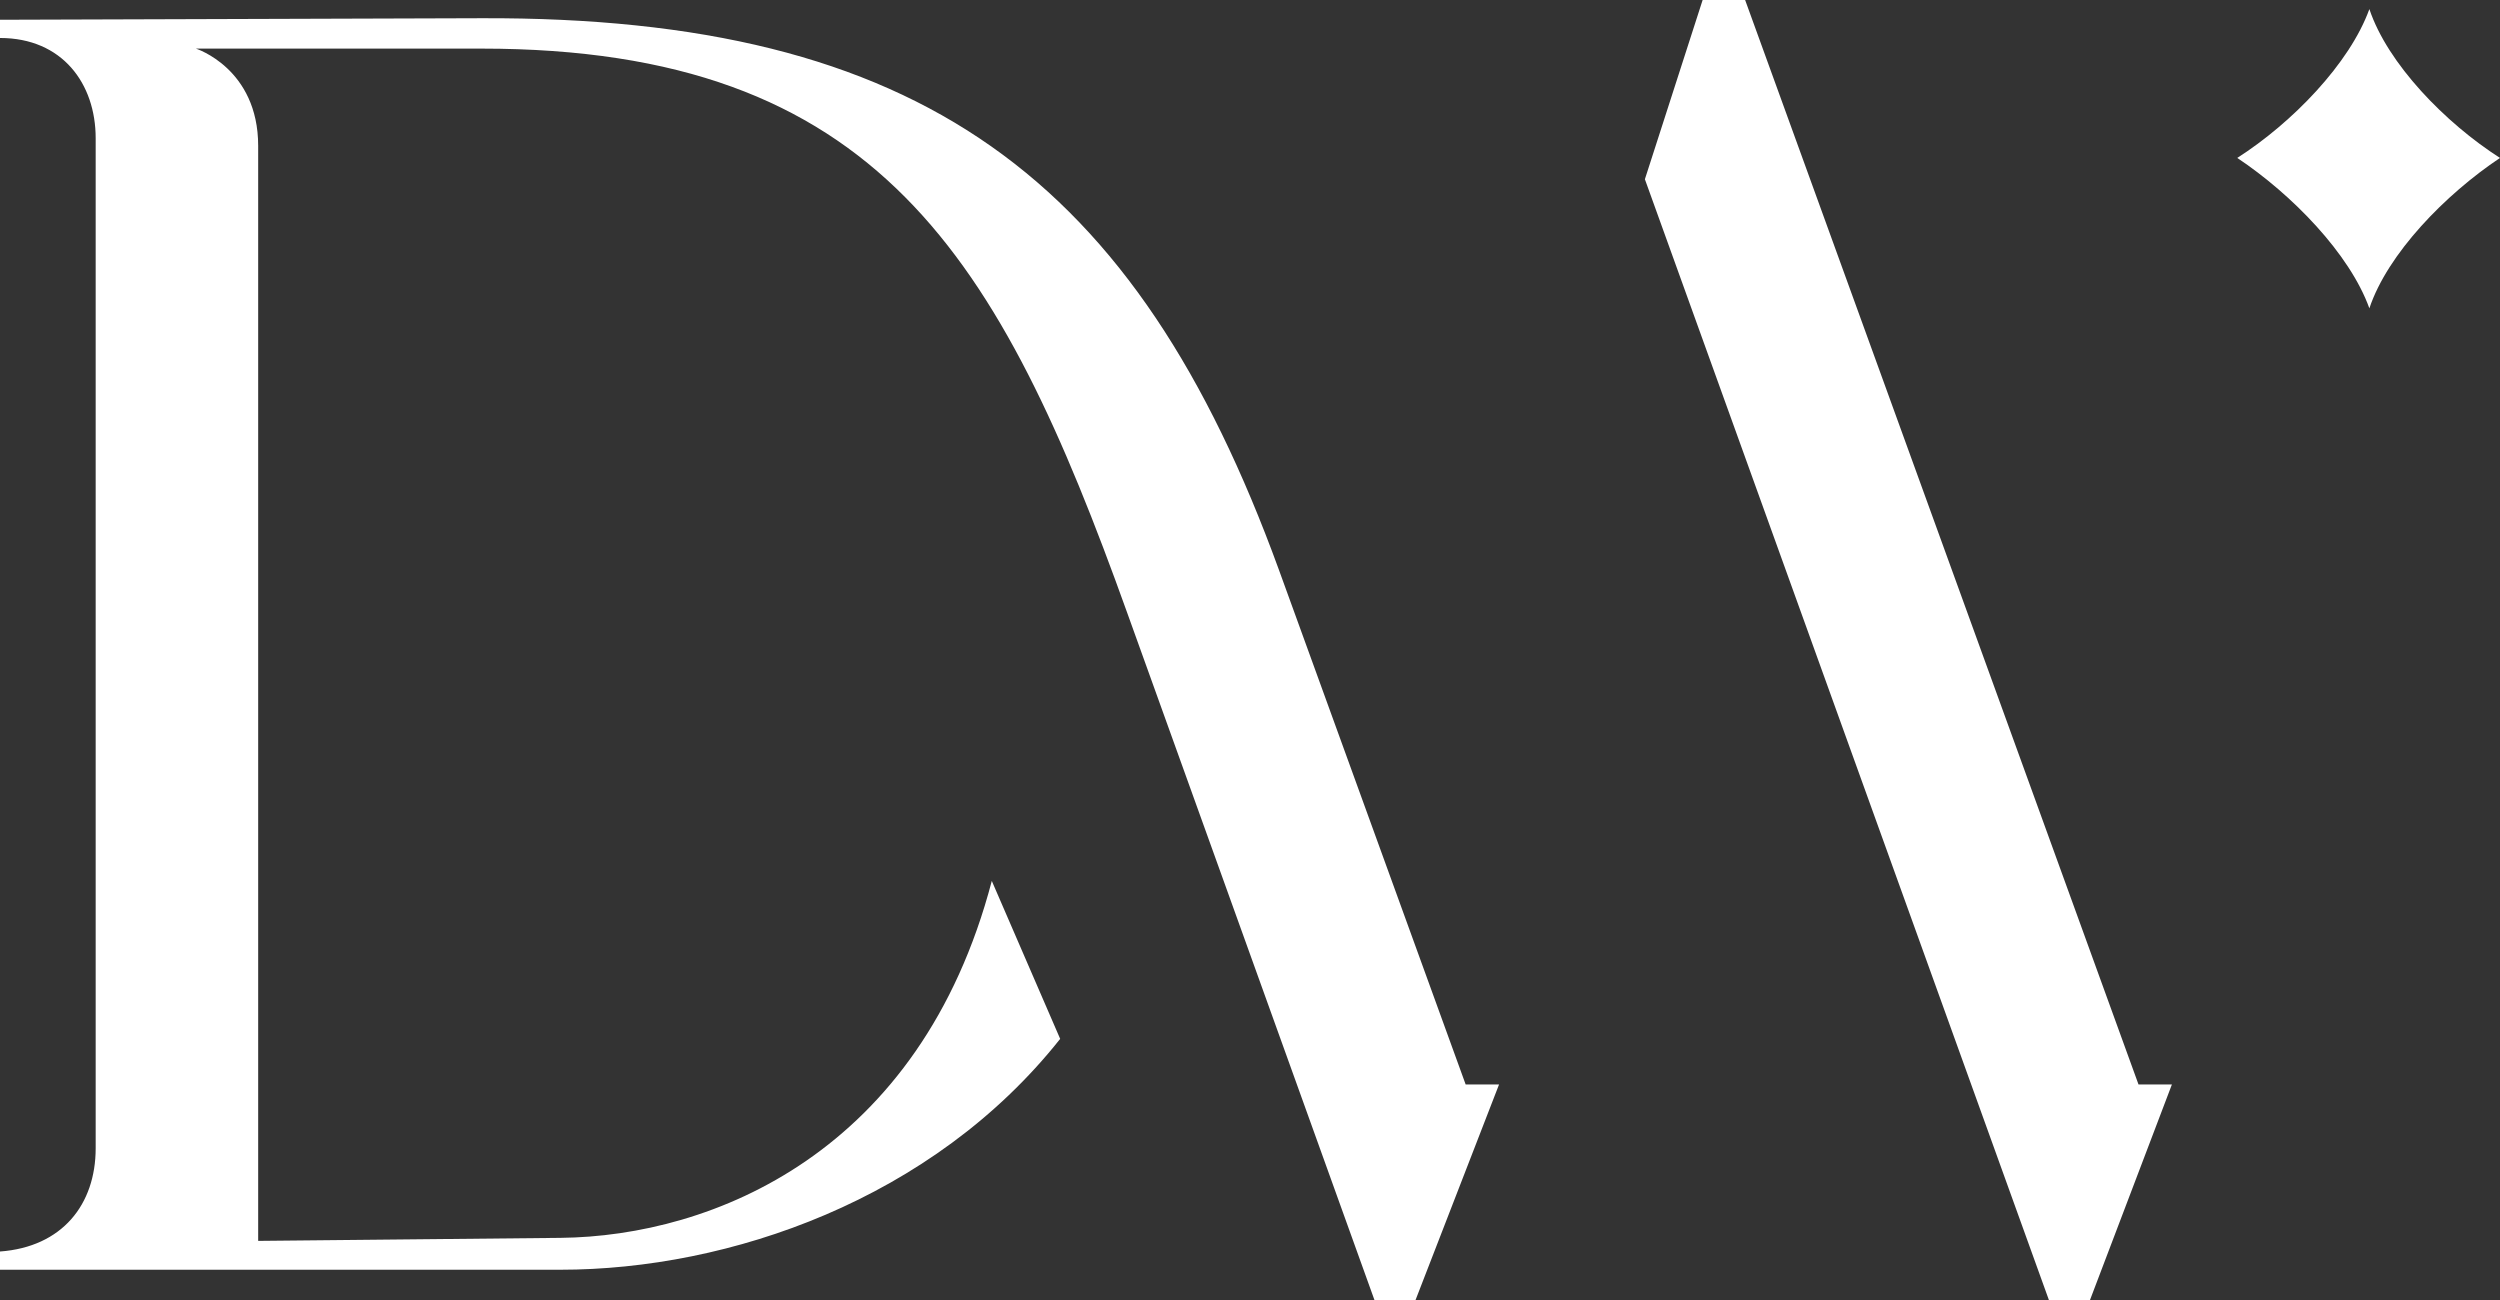 <?xml version="1.0" encoding="UTF-8"?>
<svg id="Layer_2" data-name="Layer 2" xmlns="http://www.w3.org/2000/svg" viewBox="0 0 454.15 236.18">
  <rect x="0" y="0" width="454.15" height="236.18" fill="#333333" stroke="none"/>
  <defs>
    <style>
      .cls-1 {
        fill: #fff;
      }
    </style>
  </defs>
  <g id="Layer_1-2" data-name="Layer 1">
    <g>
      <path class="cls-1" d="M430.42,56.01c3.31-9.93,13.8-20.69,23.73-27.32-9.93-6.35-20.42-17.11-23.73-27.04-3.59,9.93-14.07,20.69-24,27.04,9.93,6.62,20.42,17.38,24,27.32Z"/>
      <polygon class="cls-1" points="388.48 197 394.55 197 379.66 236.18 372.21 236.18 298.81 32.56 309.3 0 317.02 0 388.48 197"/>
      <path class="cls-1" d="M180.17,160.03l12.42,28.69c-23.18,29.25-60.15,41.94-90.78,41.94H0v-3.31c11.31-.83,17.38-8.55,17.38-18.76V25.11C17.38,15.18,11.31,6.9,0,6.9v-3.31l87.46-.28c79.74-.28,118.92,28.97,144.85,100.16l33.94,93.53h6.07l-15.18,39.18h-7.45l-44.97-124.99C181.55,46.63,159.48,8.83,87.46,8.83h-51.87s11.31,3.59,11.31,17.66v198.93l54.91-.55c27.59-.28,65.39-15.45,78.36-64.84Z"/>
    </g>
  </g>
</svg>